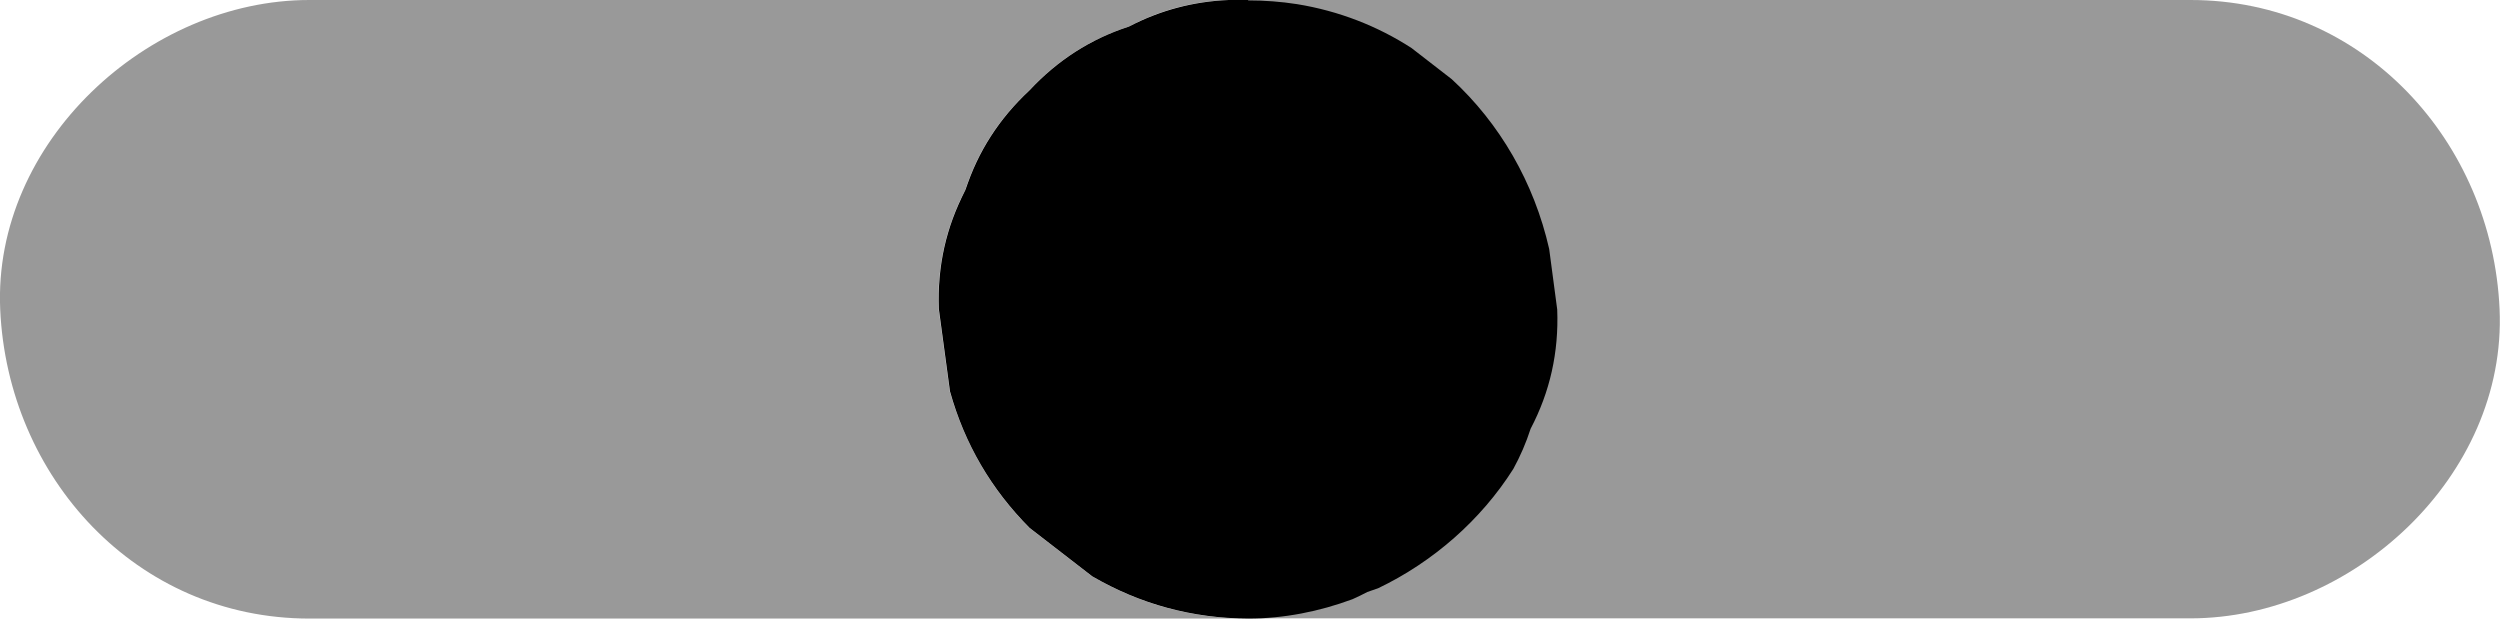 <?xml version="1.0" encoding="UTF-8"?> <svg xmlns="http://www.w3.org/2000/svg" id="Layer_2" data-name="Layer 2" viewBox="0 0 121.29 30.02"><defs><style> .cls-1, .cls-2 { stroke-width: 0px; } .cls-2 { fill: #999; } </style></defs><g id="Layer_1-2" data-name="Layer 1"><path class="cls-2" d="M106.27,0h-45.54c-7.85,0-15.36,6.9-15,15,.36,8.13,6.59,15,15,15h45.54c7.85,0,15.36-6.9,15-15C120.91,6.88,114.68,0,106.27,0"></path><g><path class="cls-2" d="M65.61,29.06c-1.62.61-3.33.94-5.06.94h0c.16,0,.32,0,.47,0,1.62,0,3.15-.32,4.59-.95M73.42,22.74c-1.57,2.48-3.9,4.51-6.56,5.79,1.64-.62,3.07-1.59,4.3-2.92.92-.86,1.68-1.82,2.26-2.87M70.42,3.83c2.34,2.14,4.01,5.02,4.73,8.24-.05-.35-.09-.7-.14-1.05-.71-2.54-2-4.75-3.86-6.62-.25-.19-.49-.38-.74-.57M62.91.19c2.04.32,3.91,1.07,5.56,2.13-.11-.09-.23-.18-.34-.27-1.65-.96-3.38-1.58-5.21-1.86M60.08,0c-.16,0-.31,0-.47,0h.94c-.16,0-.32,0-.47,0"></path><path class="cls-2" d="M66.86,28.53c-.17.07-.35.13-.52.18-.24.12-.48.24-.72.35.42-.16.84-.34,1.24-.53M75.16,12.07c.13.98.26,1.96.39,2.94.08,2.07-.35,3.99-1.29,5.78-.22.69-.5,1.34-.84,1.95,1.45-2.28,2.26-4.93,2.14-7.73-.04-1-.18-1.98-.39-2.94M68.47,2.32c.65.5,1.3,1.01,1.95,1.51-.61-.56-1.26-1.06-1.95-1.51M59.61,0H15.01C7.17,0-.35,6.91.01,15.01c.36,8.13,6.59,15,15,15h45.54c-2.71,0-5.23-.69-7.57-2.05-1.01-.78-2.02-1.56-3.04-2.35-1.86-1.87-3.14-4.08-3.86-6.62-.18-1.33-.36-2.66-.54-3.99-.08-2.07.35-3.99,1.29-5.78.6-1.86,1.64-3.47,3.1-4.83,1.36-1.46,2.97-2.5,4.83-3.1,1.51-.8,3.13-1.23,4.84-1.29M60.55,0h0c.8,0,1.59.06,2.36.18-.76-.12-1.55-.18-2.36-.18"></path><path class="cls-1" d="M60.55,0h-.94c-1.71.07-3.33.5-4.84,1.29-1.86.6-3.47,1.64-4.83,3.1-1.46,1.36-2.5,2.97-3.1,4.83-.94,1.79-1.37,3.71-1.29,5.78.18,1.33.36,2.66.54,3.99.71,2.54,2,4.75,3.86,6.62,1.01.78,2.02,1.56,3.04,2.35,2.34,1.36,4.86,2.04,7.57,2.05h0c1.73,0,3.44-.34,5.06-.94.24-.11.48-.22.72-.35.18-.06.35-.12.52-.18,2.67-1.28,4.99-3.31,6.56-5.79.34-.62.62-1.27.84-1.95.94-1.79,1.37-3.71,1.29-5.78-.13-.98-.26-1.96-.39-2.94-.73-3.22-2.4-6.1-4.73-8.24-.65-.5-1.3-1.01-1.95-1.51-1.64-1.06-3.52-1.8-5.56-2.13-.77-.12-1.56-.18-2.36-.18h0"></path></g></g></svg> 